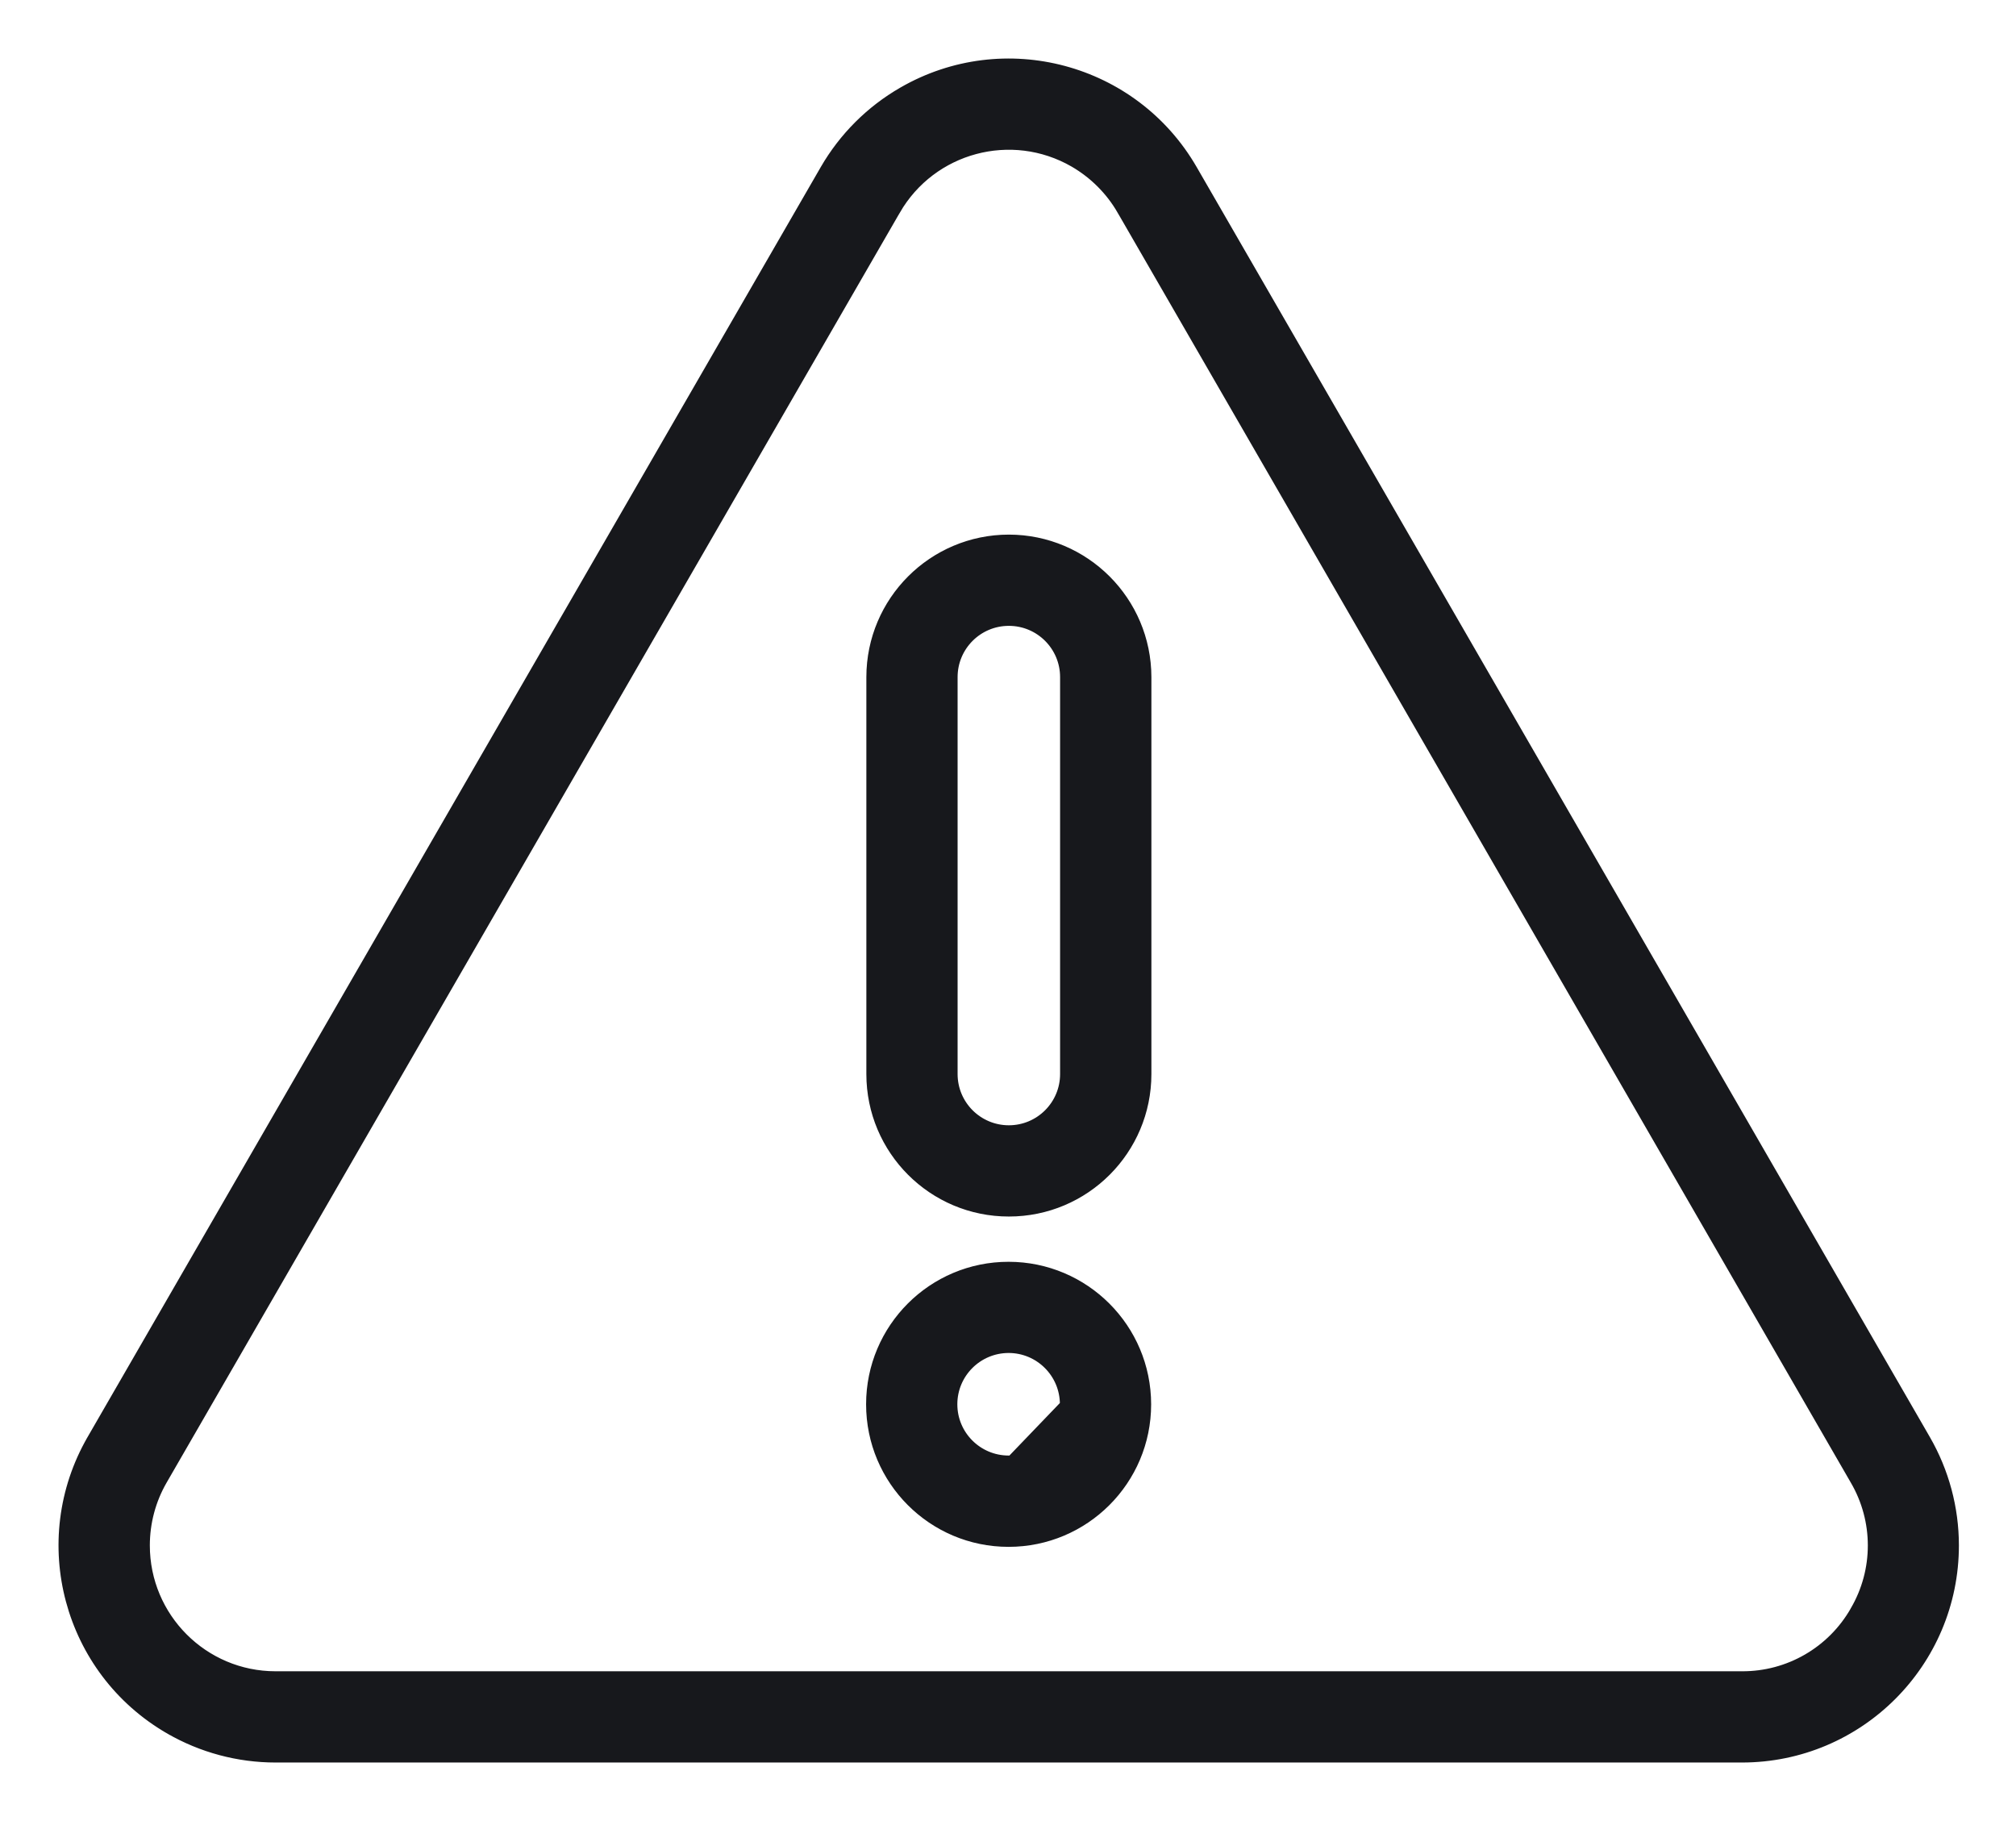 <?xml version="1.0" encoding="UTF-8"?> <svg xmlns="http://www.w3.org/2000/svg" width="31" height="28" viewBox="0 0 31 28" fill="none"><path d="M1.391 22.119L1.434 22.144L1.391 22.119C0.483 23.692 1.022 25.702 2.595 26.61L2.619 26.567L2.595 26.61C3.094 26.898 3.661 27.05 4.237 27.05H26.785C28.6 27.05 30.072 25.578 30.072 23.762C30.072 23.186 29.92 22.619 29.631 22.119L18.358 2.594C17.45 1.022 15.44 0.483 13.868 1.391C13.368 1.679 12.953 2.094 12.664 2.594L1.391 22.119ZM28.503 24.754L28.503 24.755C28.151 25.372 27.495 25.751 26.785 25.747H26.785H4.237C3.142 25.747 2.254 24.858 2.254 23.762C2.254 23.414 2.345 23.072 2.519 22.771L13.793 3.245L13.75 3.22L13.793 3.245C14.341 2.296 15.554 1.971 16.503 2.518C16.804 2.693 17.055 2.943 17.229 3.245L17.27 3.221L17.229 3.245L28.503 22.771L28.503 22.771C28.861 23.384 28.861 24.142 28.503 24.754Z" fill="#17181C" stroke="#17181C" stroke-width="0.1"></path><path d="M15.513 8.27L15.513 8.27C14.331 8.271 13.373 9.229 13.372 10.411V10.411V16.514C13.372 17.697 14.331 18.656 15.514 18.655C16.696 18.655 17.655 17.697 17.655 16.514V10.411V10.411C17.653 9.229 16.695 8.271 15.513 8.27ZM16.351 16.514C16.351 16.977 15.976 17.352 15.513 17.352C15.05 17.352 14.675 16.977 14.675 16.514V10.411C14.675 9.948 15.05 9.573 15.513 9.573C15.976 9.573 16.351 9.948 16.351 10.411V16.514Z" fill="#17181C" stroke="#17181C" stroke-width="0.1"></path><path d="M15.543 22.43C15.991 22.412 16.348 22.044 16.348 21.592C16.348 21.592 16.348 21.592 16.348 21.592V21.592L15.543 22.43ZM15.543 22.43L15.51 22.43C15.047 22.43 14.671 22.055 14.671 21.592C14.671 21.129 15.046 20.754 15.509 20.753C15.972 20.753 16.348 21.129 16.348 21.592L15.543 22.43ZM15.51 19.451L15.51 19.451C14.327 19.45 13.368 20.409 13.368 21.592C13.368 22.775 14.326 23.734 15.509 23.734C16.692 23.734 17.651 22.775 17.651 21.593V21.593V21.593V21.593V21.593V21.593V21.593V21.593V21.593V21.593V21.593V21.593V21.593V21.593V21.593V21.593V21.593V21.593V21.593V21.593V21.593V21.593V21.593V21.593V21.593V21.593V21.593V21.593V21.593V21.593V21.593V21.593V21.592V21.592V21.592V21.592V21.592V21.592V21.592V21.592V21.592V21.592V21.592V21.592V21.592V21.592V21.592V21.592V21.592V21.592V21.592V21.592V21.592V21.592V21.592V21.592V21.592V21.592V21.592V21.592V21.592V21.592V21.592V21.592V21.592V21.592V21.592V21.592V21.592V21.592V21.592V21.592V21.592V21.592V21.592V21.592V21.592V21.592V21.592V21.592V21.592V21.592V21.592V21.592V21.592V21.592V21.592V21.592V21.592V21.592V21.592V21.592V21.592V21.592V21.592V21.592V21.592V21.592V21.592V21.592V21.592V21.592V21.592V21.592V21.592V21.592V21.592V21.592V21.592V21.592V21.592V21.592V21.592V21.592V21.592V21.592V21.592V21.592V21.592V21.592V21.592V21.592V21.592V21.592V21.592V21.592V21.592V21.592V21.592V21.592V21.592V21.592V21.592V21.592V21.592V21.592V21.592V21.592V21.592V21.592V21.592V21.592V21.592V21.592V21.592V21.592V21.592V21.592V21.592V21.592V21.592V21.592V21.592V21.592V21.592V21.592V21.592V21.592V21.592V21.592V21.592V21.592V21.592V21.592V21.592V21.592V21.592V21.592C17.65 20.41 16.692 19.452 15.51 19.451Z" fill="#17181C" stroke="#17181C" stroke-width="0.1"></path></svg> 